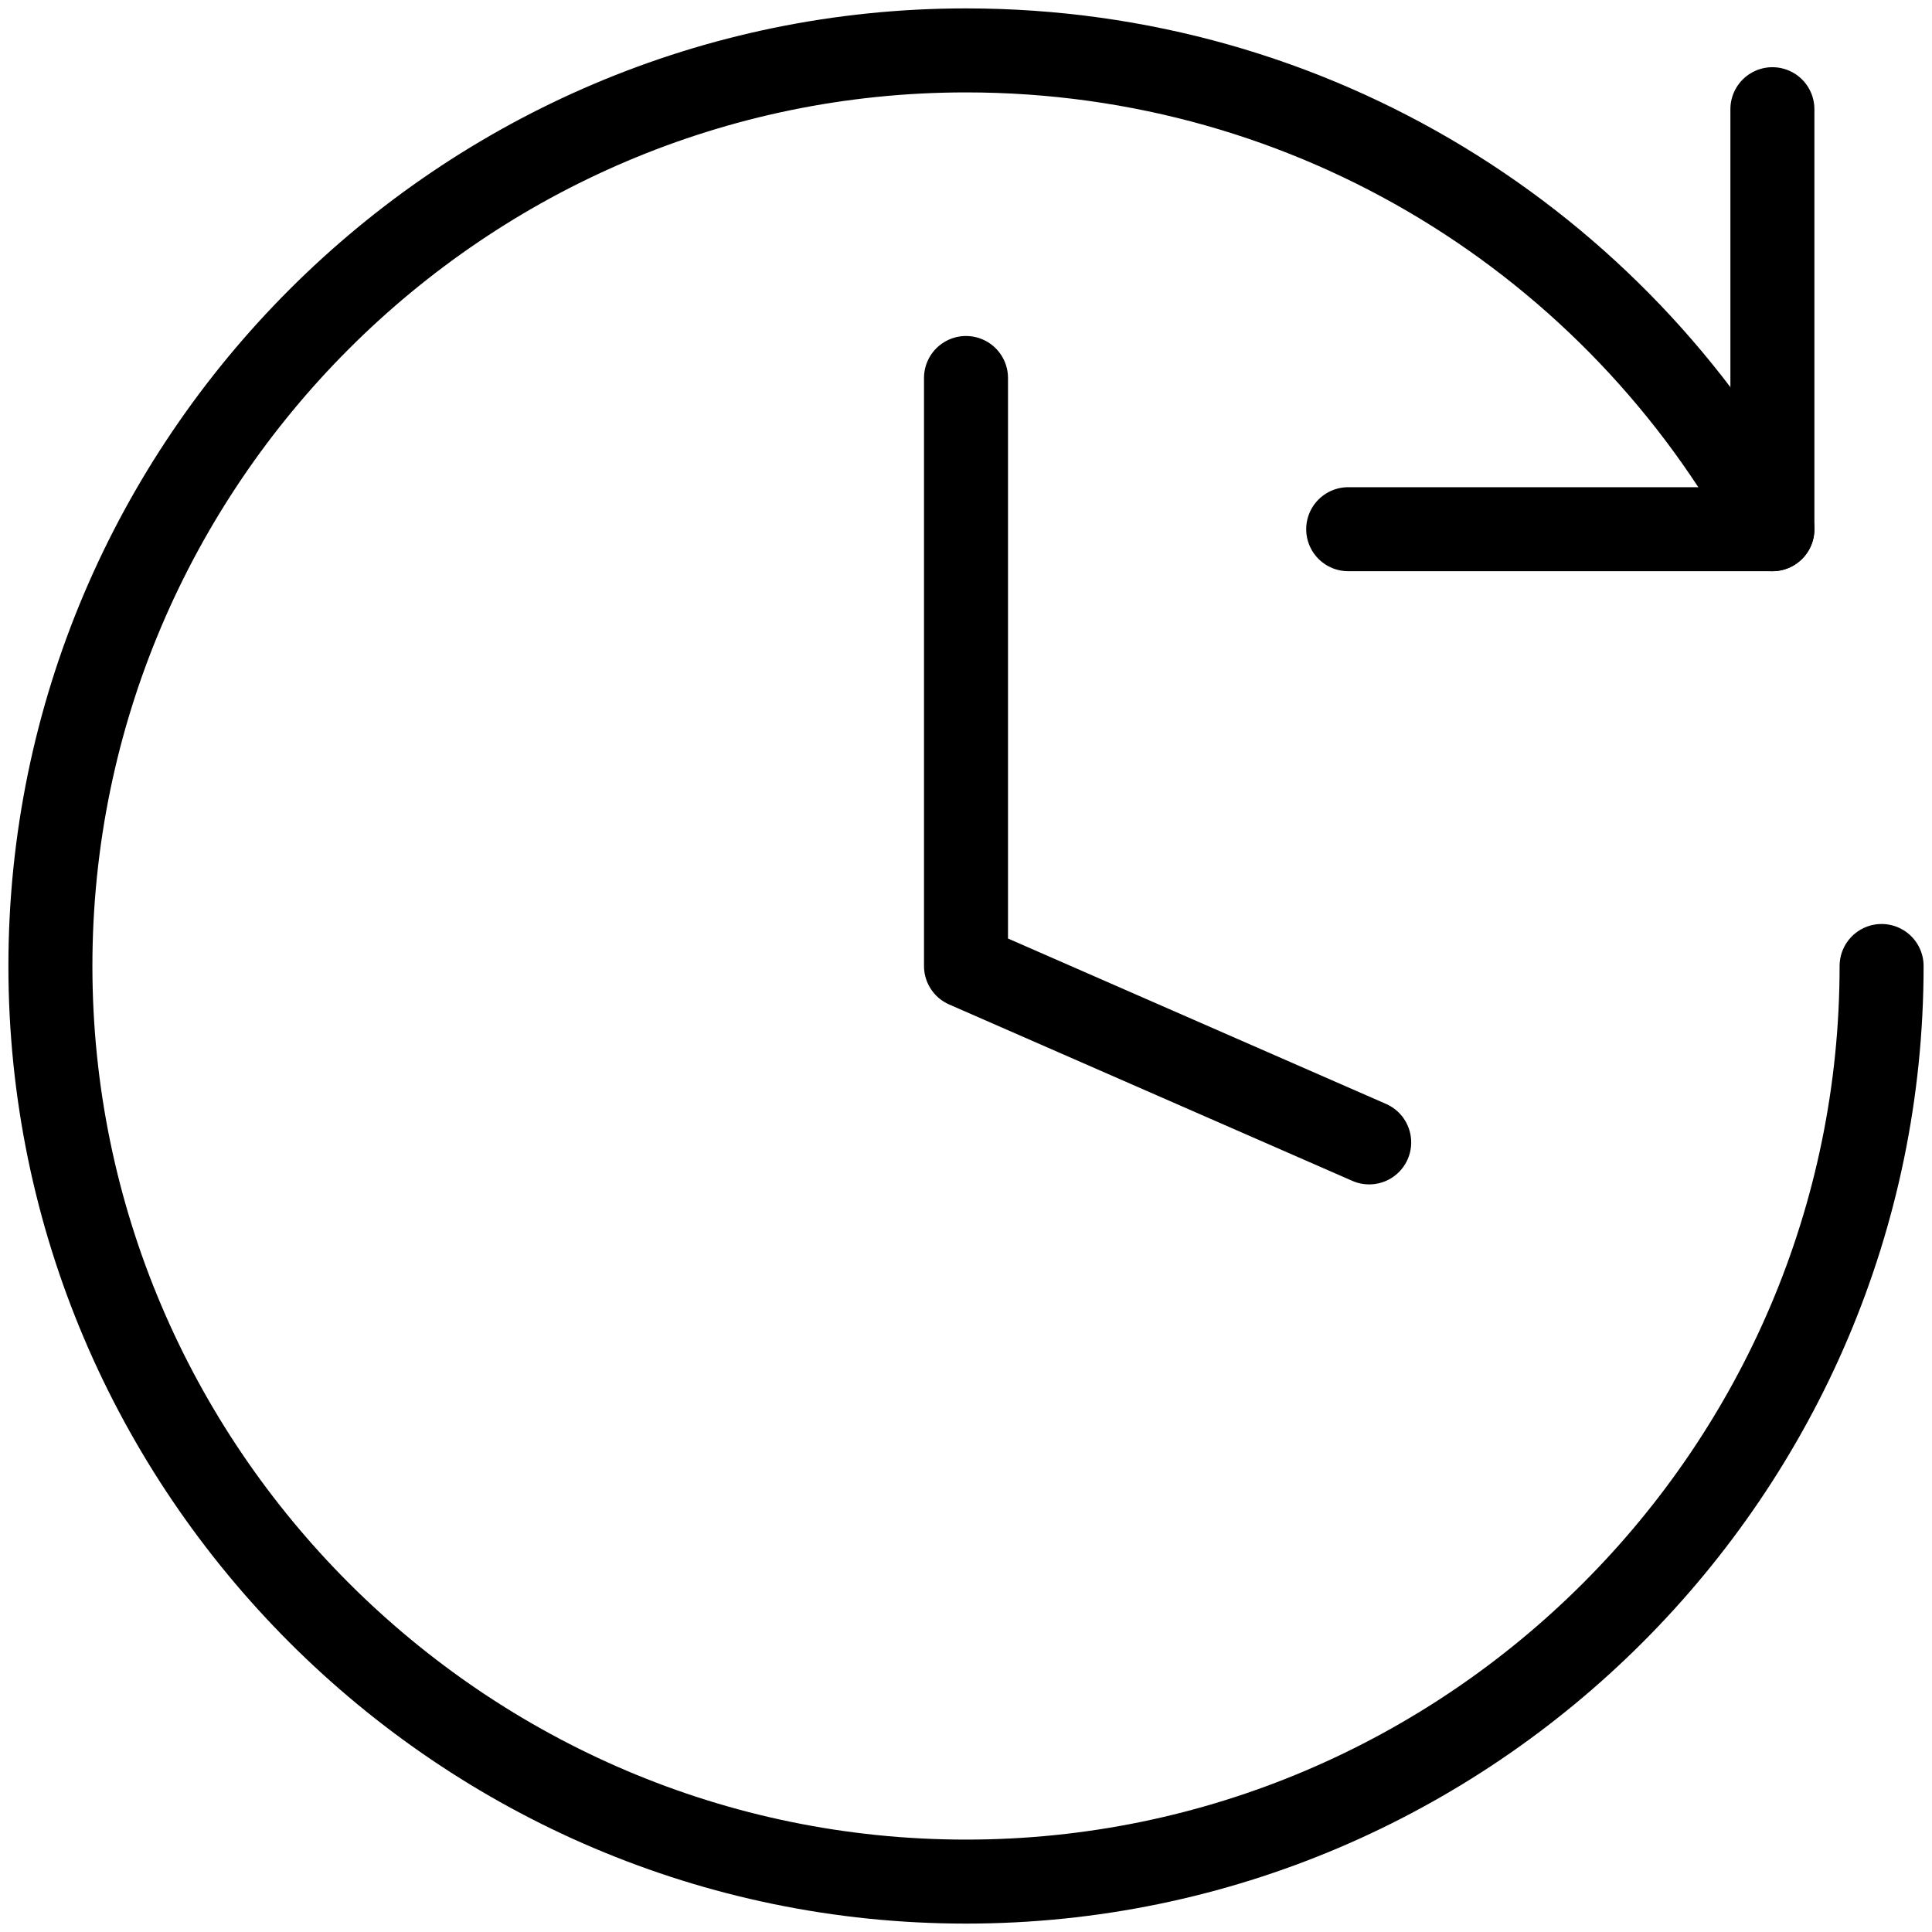 <?xml version="1.0" encoding="utf-8"?>
<!-- Generator: Adobe Illustrator 25.2.1, SVG Export Plug-In . SVG Version: 6.00 Build 0)  -->
<svg version="1.1" id="Layer_1" xmlns="http://www.w3.org/2000/svg" xmlns:xlink="http://www.w3.org/1999/xlink" x="0px" y="0px"
	 viewBox="0 0 46 46" style="enable-background:new 0 0 46 46;" xml:space="preserve">
<style type="text/css">
	.st0{fill:none;stroke:#000000;stroke-width:2;stroke-linecap:round;stroke-linejoin:round;stroke-miterlimit:10;}
</style>
<g>
	<g>
		<polyline class="st0" points="32.6,27.2 23,23 23,9 		"/>
	</g>
	<path class="st0" d="M44.8,23c0,12-9.8,21.8-21.8,21.8S1.2,35,1.2,23S11,1.2,23,1.2c8.3,0,15.5,4.6,19.2,11.4"/>
	<polyline class="st0" points="42.2,2.6 42.2,12.6 32.1,12.6 	"/>
</g>
</svg>
